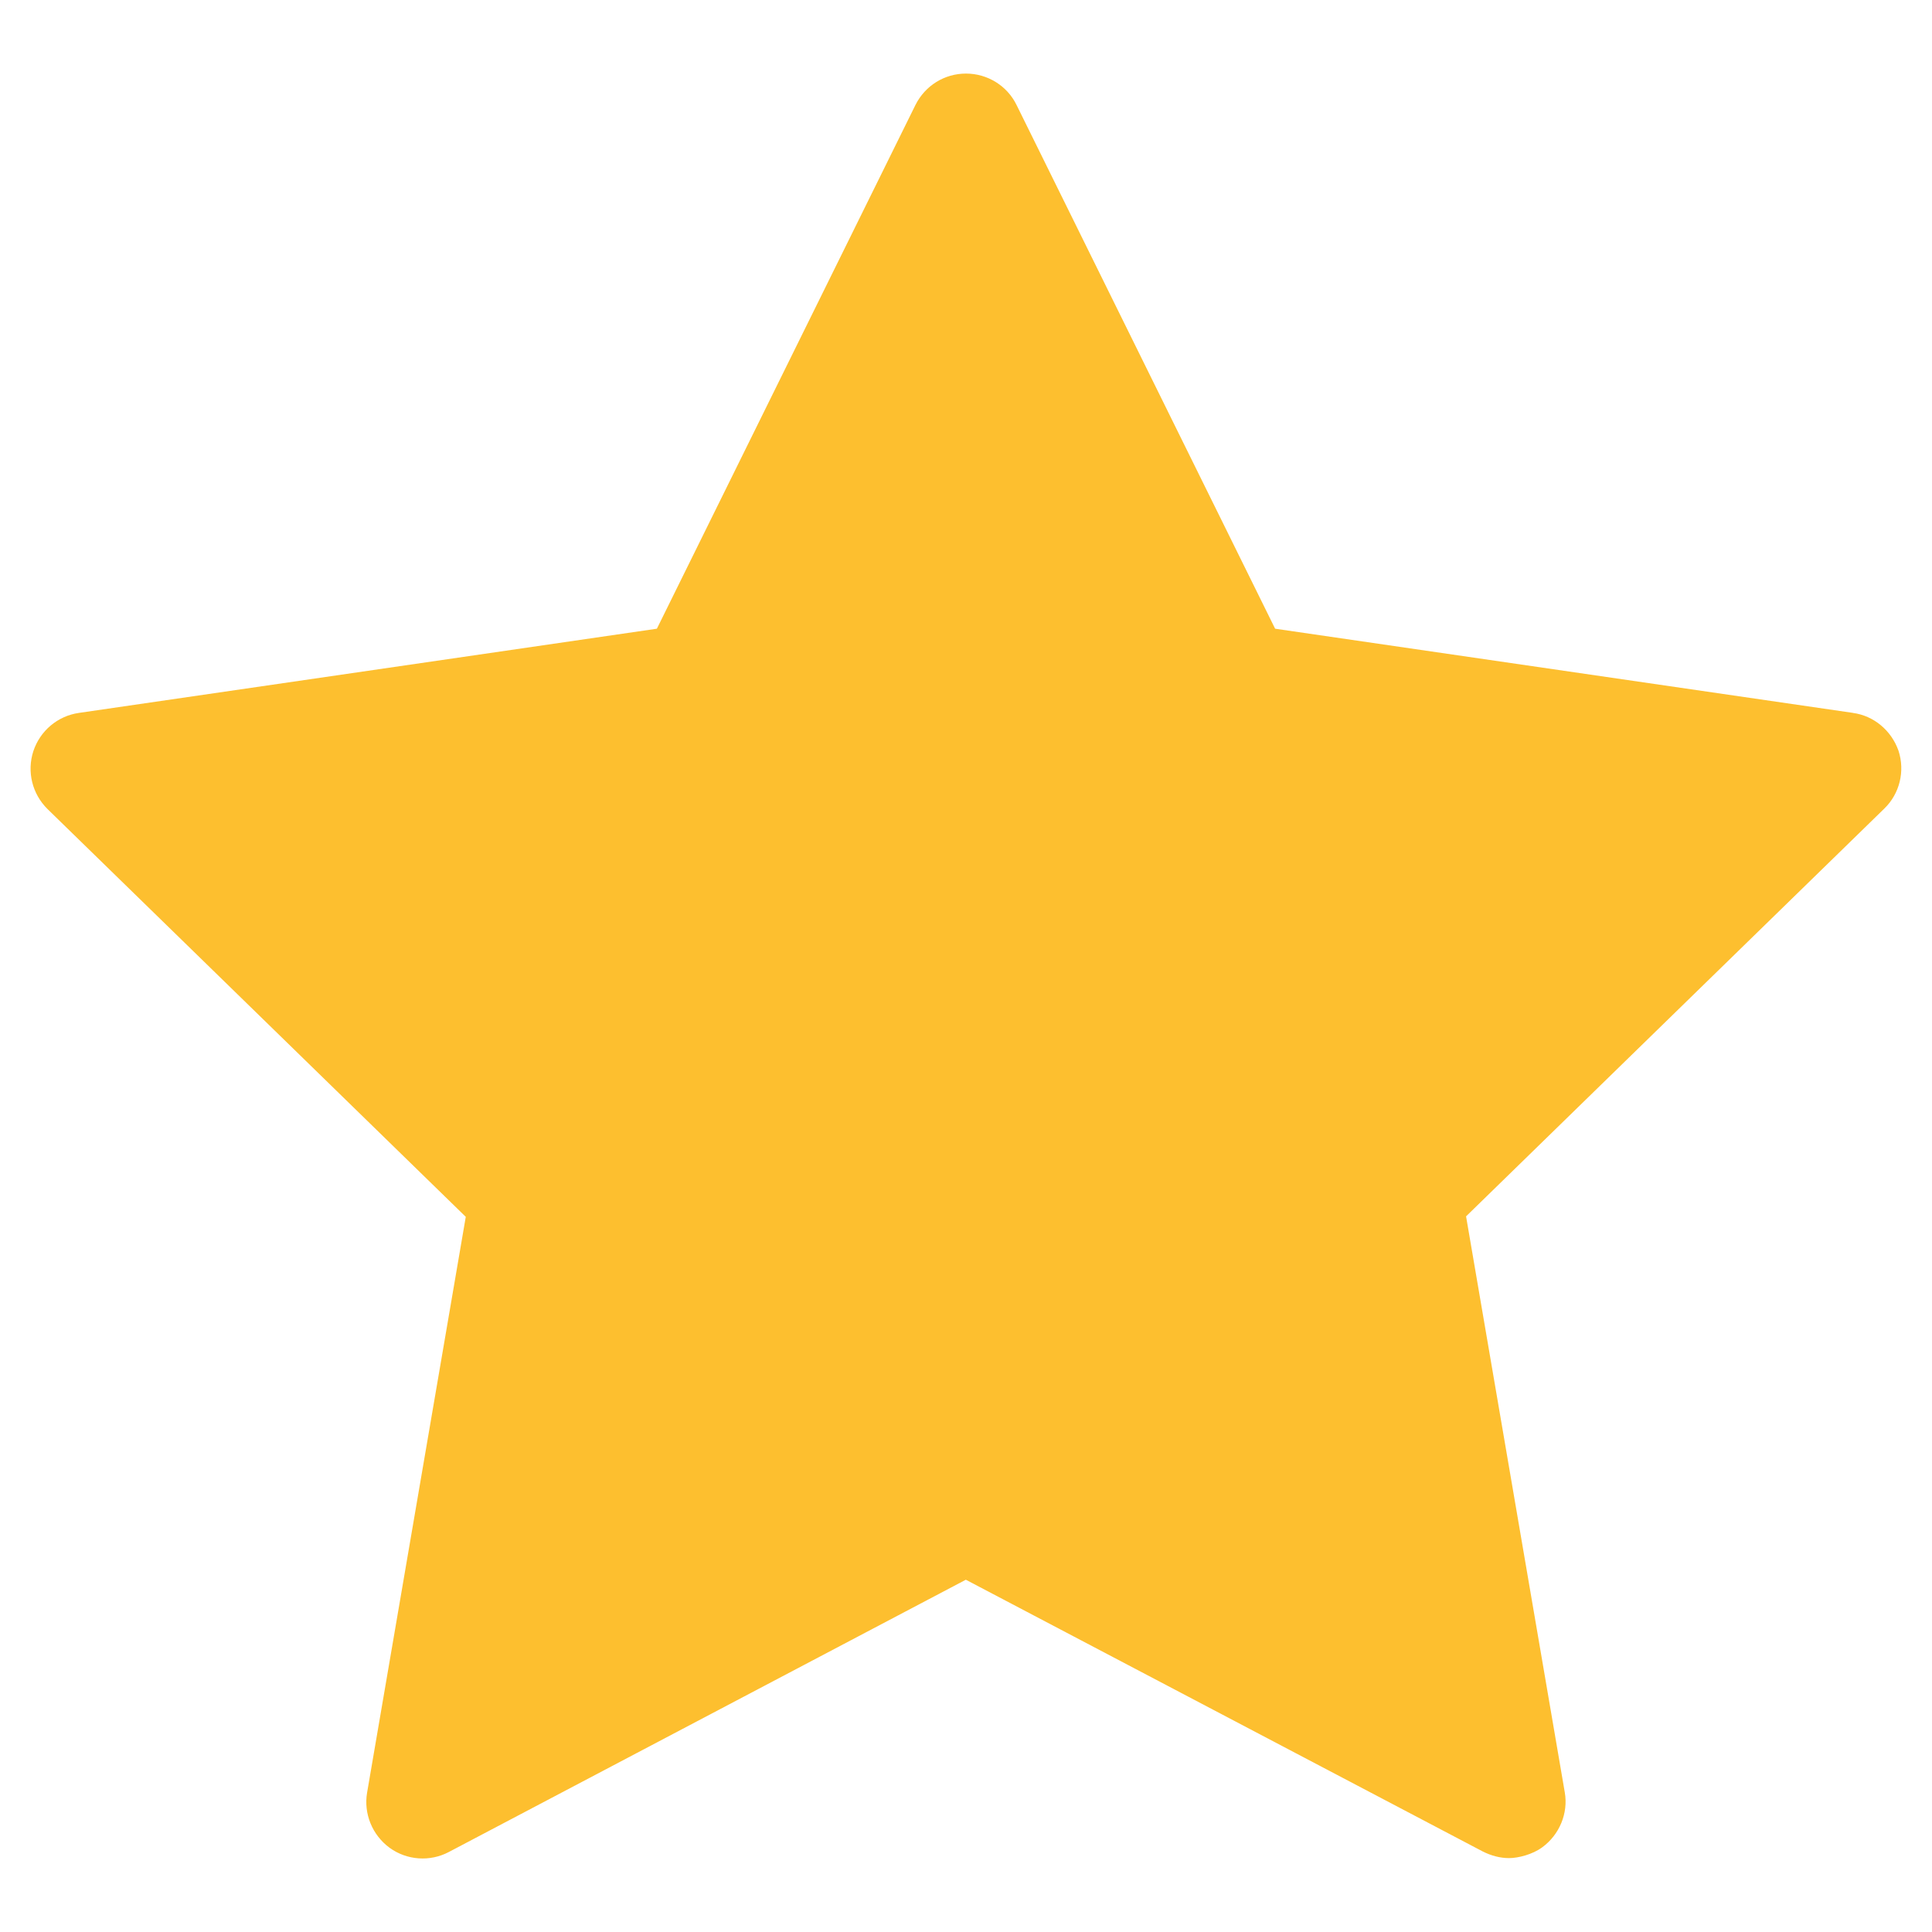 <?xml version="1.0" encoding="UTF-8"?>
<svg xmlns="http://www.w3.org/2000/svg" version="1.1" viewBox="0 0 1200 1200">
  <defs>
    <style>
      .cls-1 {
        fill: #fdbf2f;
      }
    </style>
  </defs>
  <!-- Generator: Adobe Illustrator 28.7.2, SVG Export Plug-In . SVG Version: 1.2.0 Build 154)  -->
  <g>
    <g id="Ebene_1">
      <path class="cls-1" d="M1151,442.8l-359-52.3-160.6-325.3c-5.8-11.9-18-19.5-31.4-19.5s-25.4,7.5-31.4,19.5l-160.6,325.3-359,52.3c-13.2,1.9-24.1,11.1-28.3,23.8-4.1,12.7-.7,26.5,8.8,35.9l259.8,253.3-61.3,357.7c-2.2,13,3.2,26.3,14,34.2,10.7,7.8,25.1,8.8,36.8,2.6l321.1-169.1,321.1,168.8c5.2,2.6,10.7,4.1,16.3,4.1s14.5-2.2,20.6-6.7c10.7-7.8,16.3-21.2,14-34.2l-61.3-357.7,259.8-253.3c9.6-9.3,12.9-23.3,8.8-35.9-4.4-12.5-15.3-21.8-28.4-23.5h0Z"/>
    </g>
  </g>
</svg>